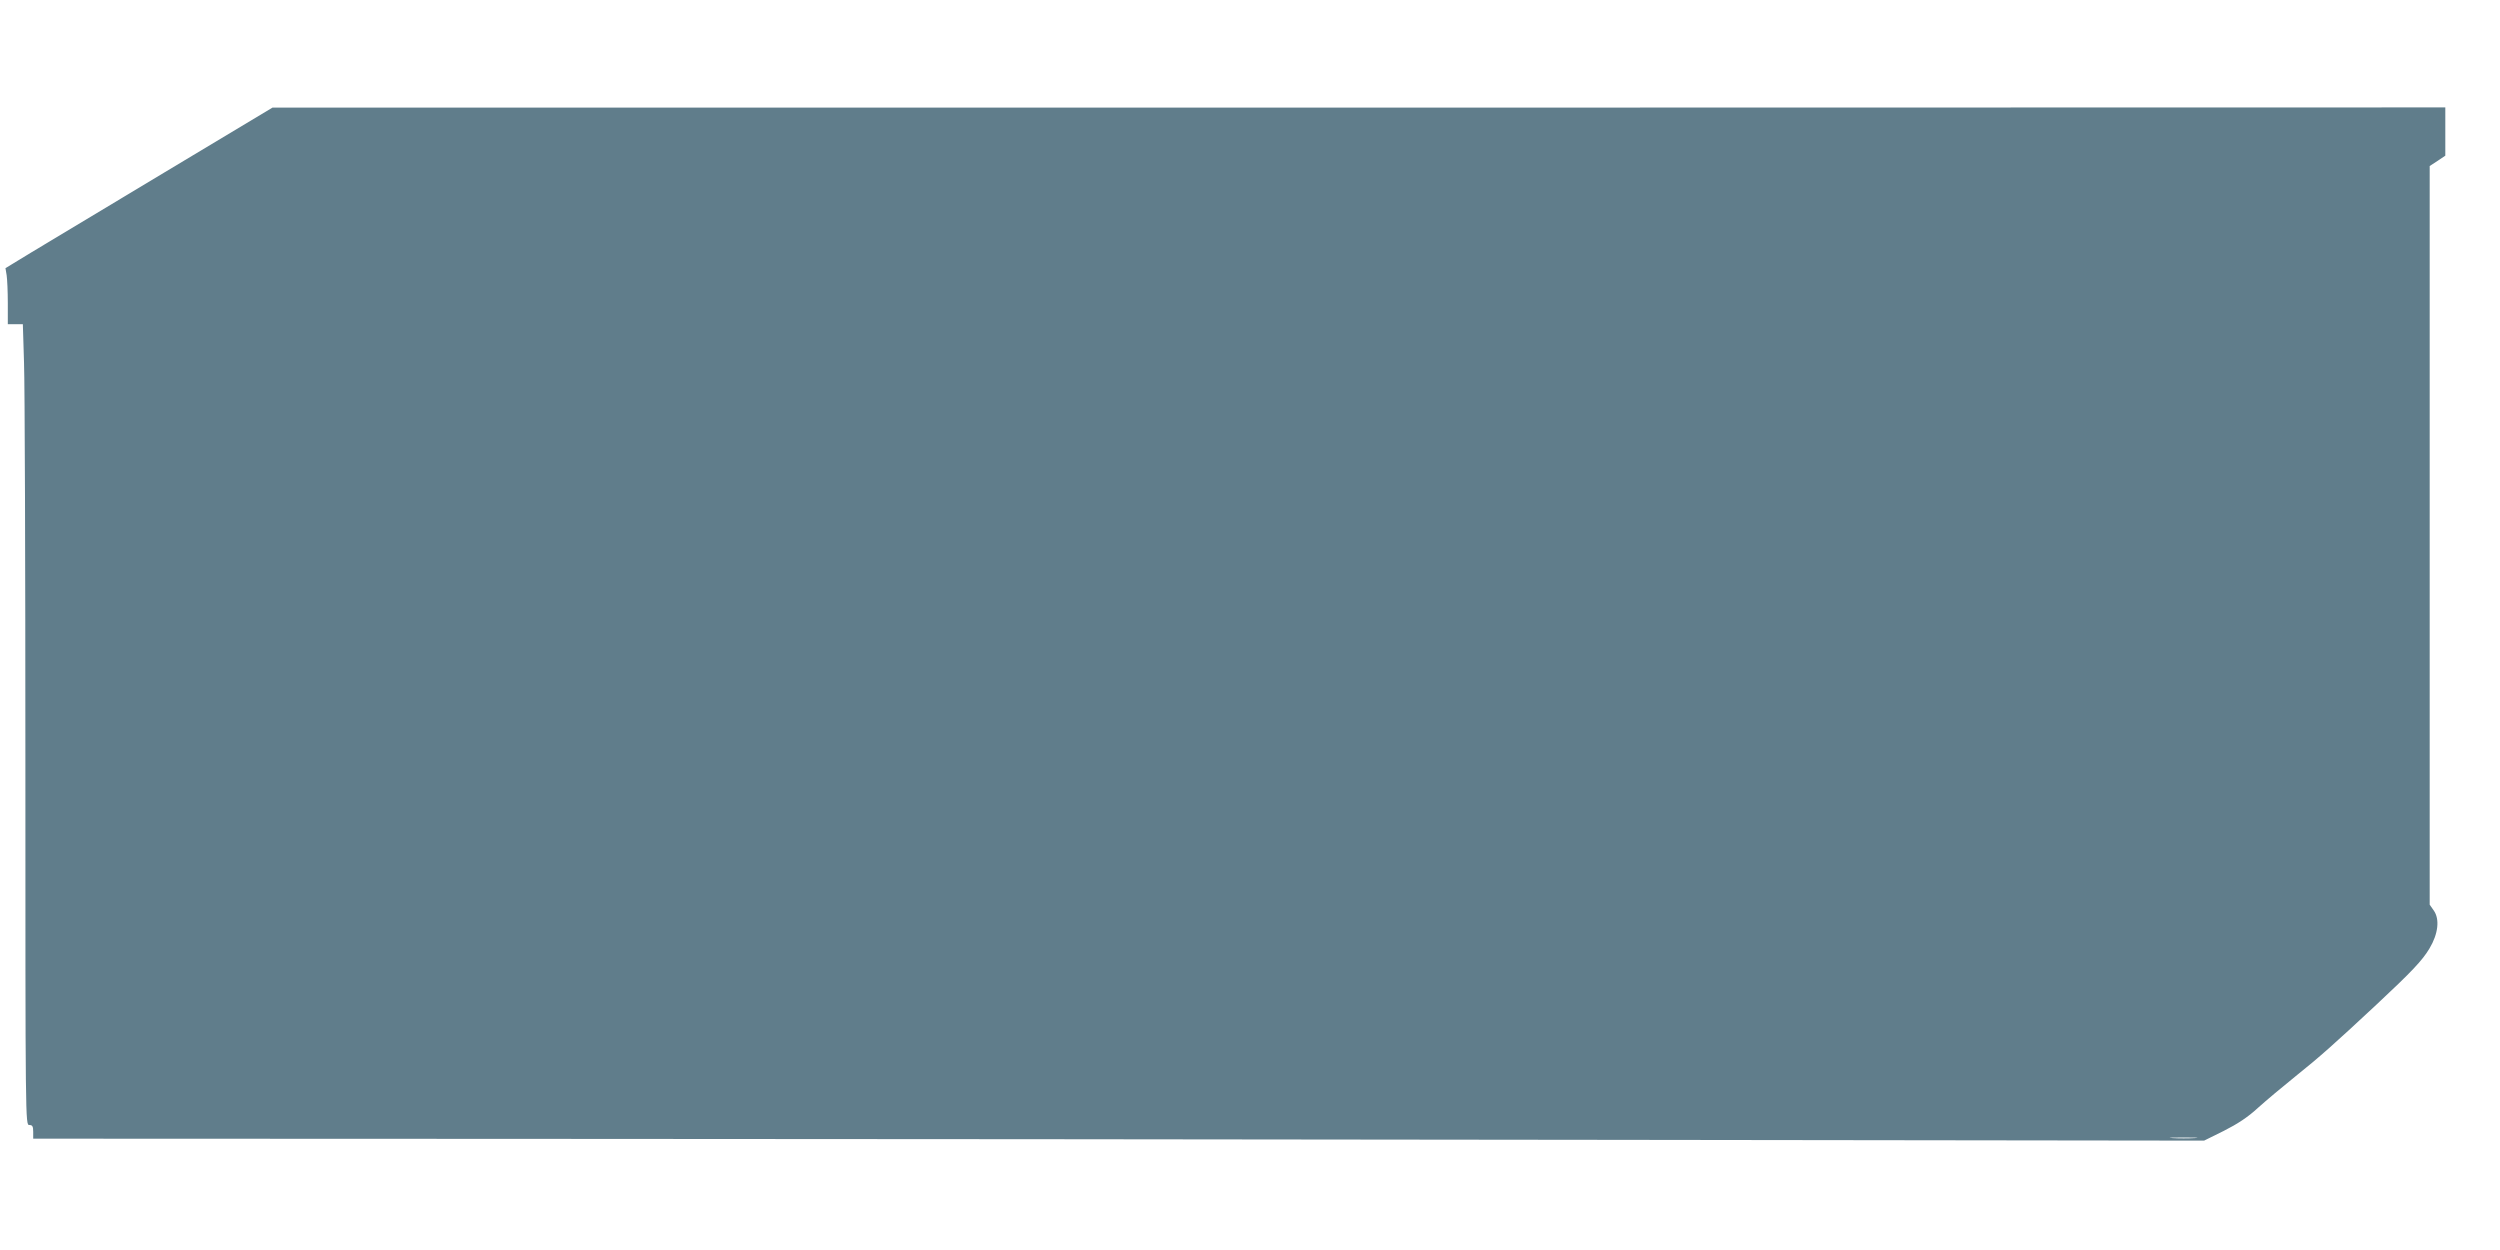 <?xml version="1.0" standalone="no"?>
<!DOCTYPE svg PUBLIC "-//W3C//DTD SVG 20010904//EN"
 "http://www.w3.org/TR/2001/REC-SVG-20010904/DTD/svg10.dtd">
<svg version="1.0" xmlns="http://www.w3.org/2000/svg"
 width="1280pt" height="640pt" viewBox="0 0 1280 640"
 preserveAspectRatio="xMidYMid meet">
<g transform="translate(0,640) scale(0.1,-0.1)"
fill="#607d8b" stroke="none">
<path d="M845 5519 c-302 -182 -610 -367 -684 -411 l-133 -81 6 -36 c3 -20 6
-84 6 -143 l0 -108 38 0 39 0 6 -197 c4 -108 7 -1030 7 -2050 0 -1846 0 -1853
20 -1853 16 0 20 -7 20 -35 l0 -35 2498 -1 c1373 0 3874 -3 5557 -5 l3060 -4
101 50 c71 36 123 70 175 118 41 37 128 110 194 163 120 96 190 158 411 364
183 171 236 227 273 289 45 75 53 150 22 194 l-21 30 0 1891 0 1891 40 26 40
27 0 123 0 124 -5562 -1 -5563 0 -550 -330z m10393 -4946 c-32 -2 -84 -2 -115
0 -32 2 -6 3 57 3 63 0 89 -1 58 -3z"/>
</g>
</svg>
